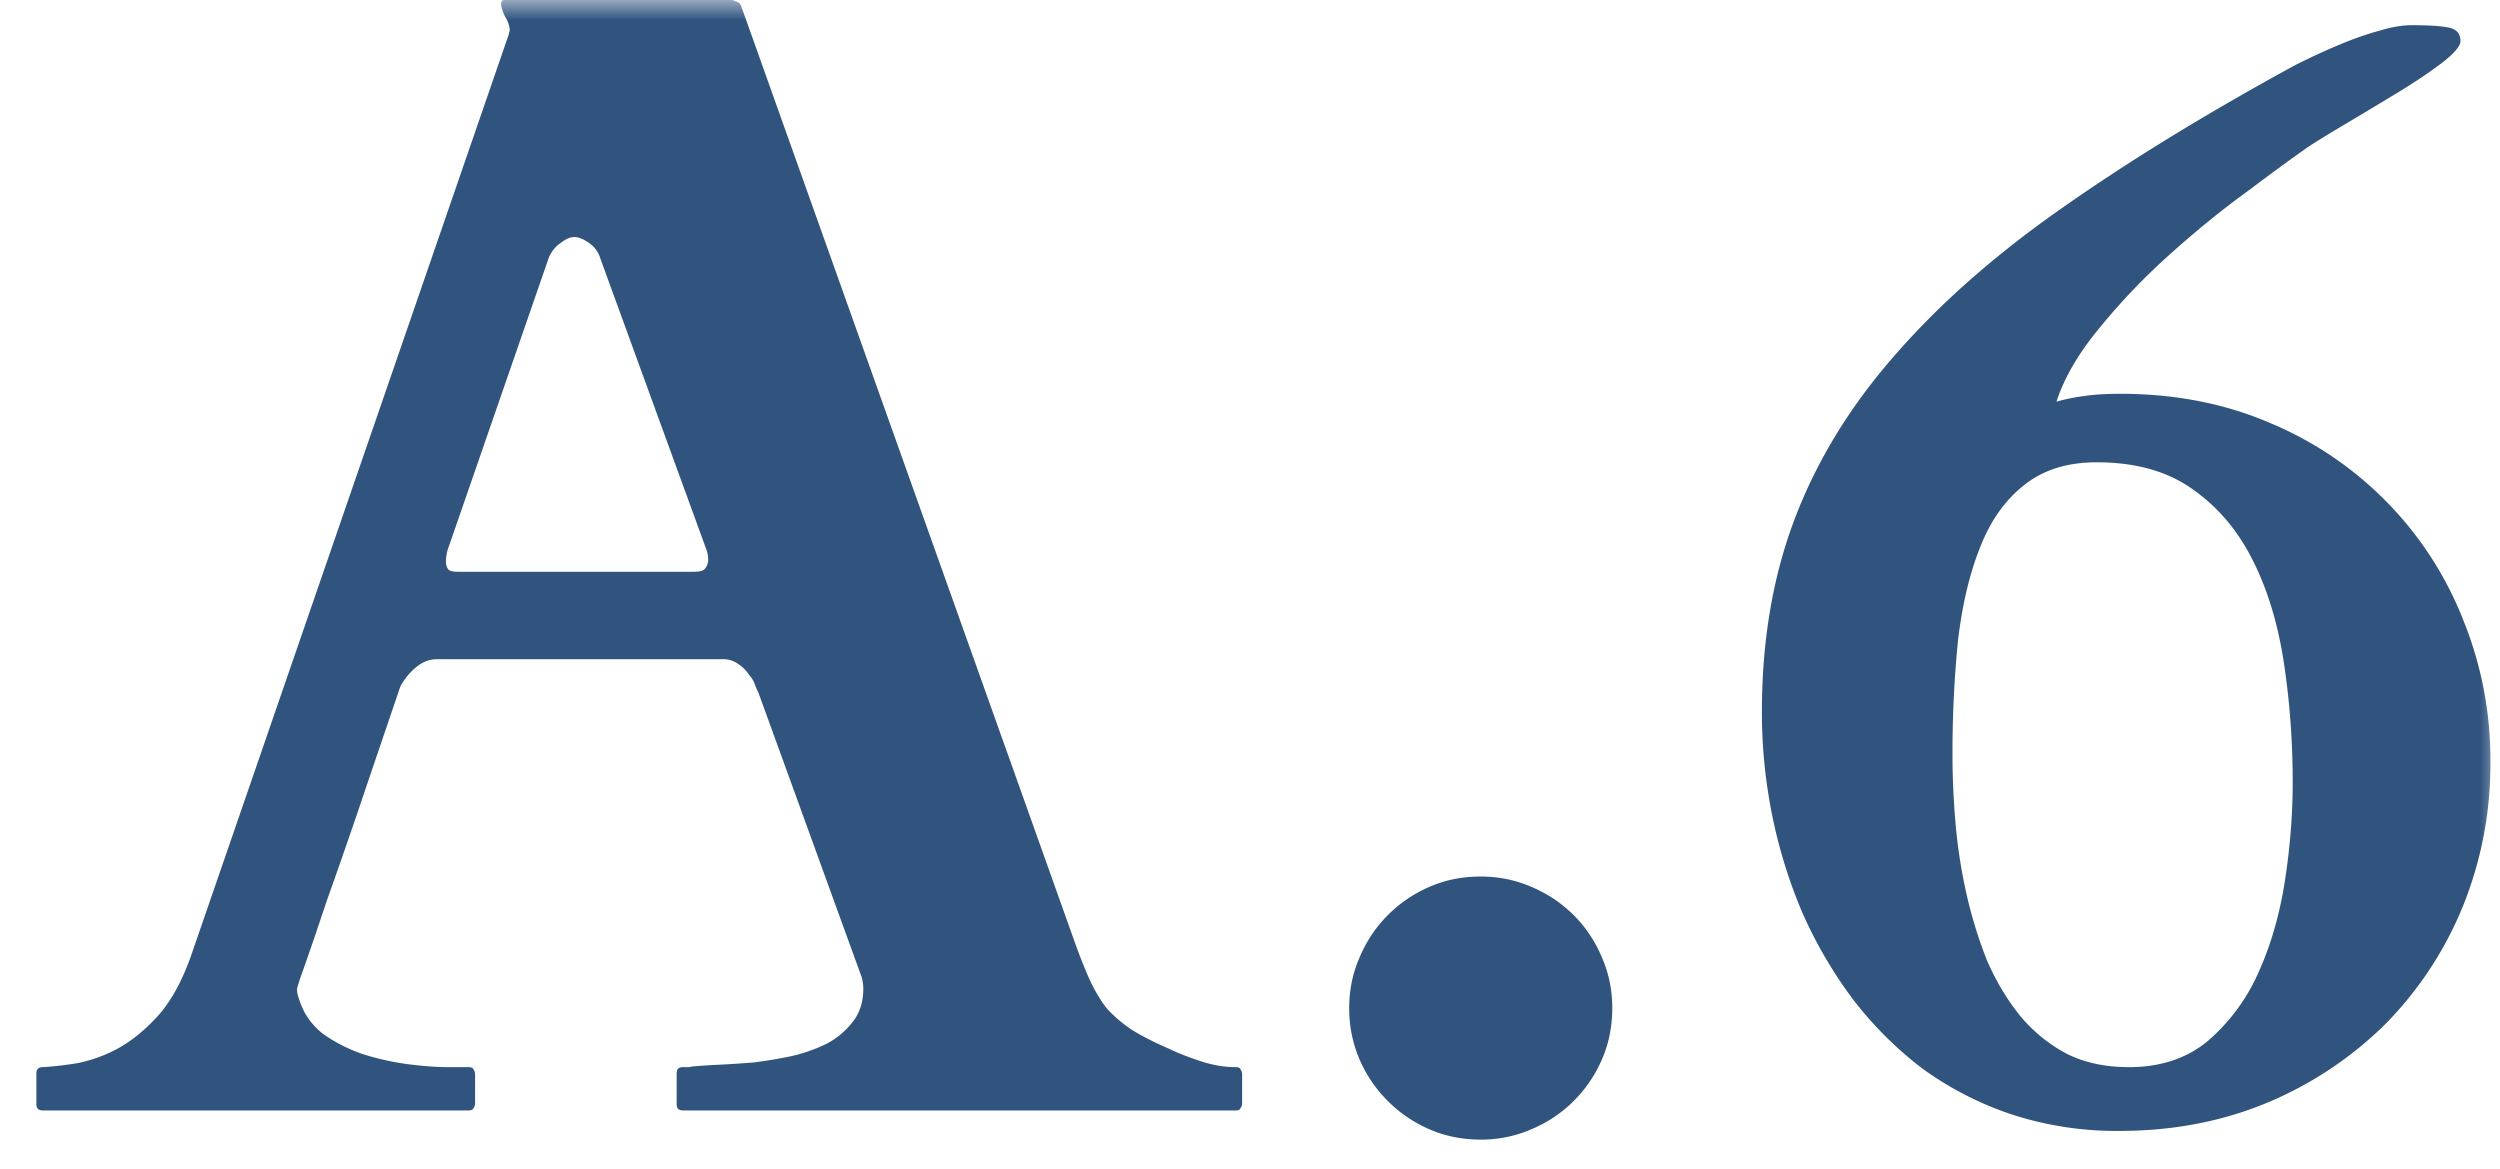 <svg xmlns="http://www.w3.org/2000/svg" width="62" height="29" fill="none"><mask id="a" width="62" height="29" x="0" y="0" maskUnits="userSpaceOnUse" style="mask-type:alpha"><path fill="#D9D9D9" d="M0 0h62v29H0z"/></mask><g fill="#31547F" mask="url(#a)"><path d="M43.695 17.656q0-2.655.82-4.804t2.462-4.024q1.64-1.894 4.082-3.613 2.46-1.738 5.742-3.535.176-.098.547-.274.37-.175.8-.351t.86-.293q.45-.137.8-.137.645 0 .919.059.293.059.293.332 0 .195-.489.566-.468.351-1.113.742-.645.39-1.27.762-.624.37-.918.566-.585.41-1.523 1.114-.938.683-1.895 1.543a16 16 0 0 0-1.738 1.816q-.78.938-1.074 1.836a5 5 0 0 1 .664-.137q.39-.058.918-.058 2.031 0 3.711.722a8.8 8.8 0 0 1 2.91 1.973 8.7 8.7 0 0 1 1.875 2.89 9.2 9.2 0 0 1 .684 3.536 9.4 9.4 0 0 1-.684 3.593 9 9 0 0 1-1.914 2.91 9.2 9.2 0 0 1-2.93 1.954q-1.68.702-3.672.703a8.4 8.4 0 0 1-2.675-.41 8.2 8.2 0 0 1-2.207-1.133 9.2 9.2 0 0 1-1.739-1.738 11 11 0 0 1-1.25-2.149 12.5 12.5 0 0 1-.742-2.402q-.255-1.27-.254-2.559m9.102 8.809q1.172 0 1.953-.645A4.8 4.8 0 0 0 56 24.14q.47-1.035.664-2.285t.195-2.44q0-1.525-.215-2.95-.215-1.446-.761-2.54-.547-1.112-1.485-1.777-.937-.683-2.402-.683-1.094 0-1.797.566-.703.548-1.093 1.543-.39.977-.547 2.305a28 28 0 0 0-.137 2.871q0 .8.078 1.7.078.878.273 1.738.196.859.508 1.64.333.762.82 1.367.489.585 1.153.938.664.332 1.543.332M33.46 25q0-.665.255-1.25.254-.605.703-1.055.45-.45 1.035-.703.586-.255 1.27-.254.663 0 1.25.254.605.255 1.054.703.45.45.703 1.055.255.585.254 1.25 0 .684-.254 1.27-.253.585-.703 1.035t-1.054.703a3.1 3.1 0 0 1-1.25.254q-.684 0-1.27-.254a3.3 3.3 0 0 1-1.035-.703q-.45-.45-.703-1.035A3.2 3.2 0 0 1 33.46 25M.902 26.621q0-.156.157-.156.37-.02.859-.098a3.6 3.6 0 0 0 1.016-.37q.527-.294 1.015-.84.49-.567.82-1.544L12.622.84V.82a.2.2 0 0 0 .02-.078.7.7 0 0 0-.118-.332q-.097-.214-.097-.312T12.504 0h5.664a1 1 0 0 0 .098.04q.077.018.117.116l8.262 23.184q.195.546.37.937.177.39.41.703.255.294.626.547.37.235.957.489.274.135.742.293.47.156.898.156.099 0 .118.058a.2.2 0 0 1 .039.118v.742a.2.2 0 0 1-.04.098q-.019.057-.117.058h-13.71q-.098 0-.137-.059a.3.3 0 0 1-.02-.097v-.762q0-.038.02-.098.038-.058.137-.058h.156a.5.5 0 0 1 .117-.02q.215-.02.605-.039.41-.02.88-.058.468-.059.937-.157a4 4 0 0 0 .879-.312 2 2 0 0 0 .644-.547q.255-.332.254-.82 0-.118-.039-.274l-2.558-7.05a4 4 0 0 1-.079-.176.7.7 0 0 0-.156-.274.9.9 0 0 0-.273-.273.63.63 0 0 0-.39-.117h-7.052a.76.76 0 0 0-.43.117 1.4 1.4 0 0 0-.292.254 2 2 0 0 0-.196.273 1 1 0 0 0-.058.156q-.626 1.837-1.055 3.106-.429 1.25-.723 2.07-.273.82-.43 1.27-.155.449-.234.664l-.078.254v.039q0 .058.02.137l.039.117q.156.488.566.82.43.313.977.508.546.176 1.113.254.586.078 1.035.078h.508q.098 0 .117.058a.2.2 0 0 1 .04.098v.762a.2.2 0 0 1-.04.098q-.02.057-.117.058H1.059q-.157 0-.157-.156zm10.235-13.086a1.1 1.1 0 0 0-.078.39q0 .118.058.196.059.06.235.059h5.859q.215 0 .273-.078a.34.34 0 0 0 .078-.215.7.7 0 0 0-.019-.176 1.4 1.4 0 0 0-.059-.176l-2.597-7.129a.7.7 0 0 0-.293-.39q-.196-.137-.352-.137t-.351.156a.8.8 0 0 0-.293.39z"/></g></svg>